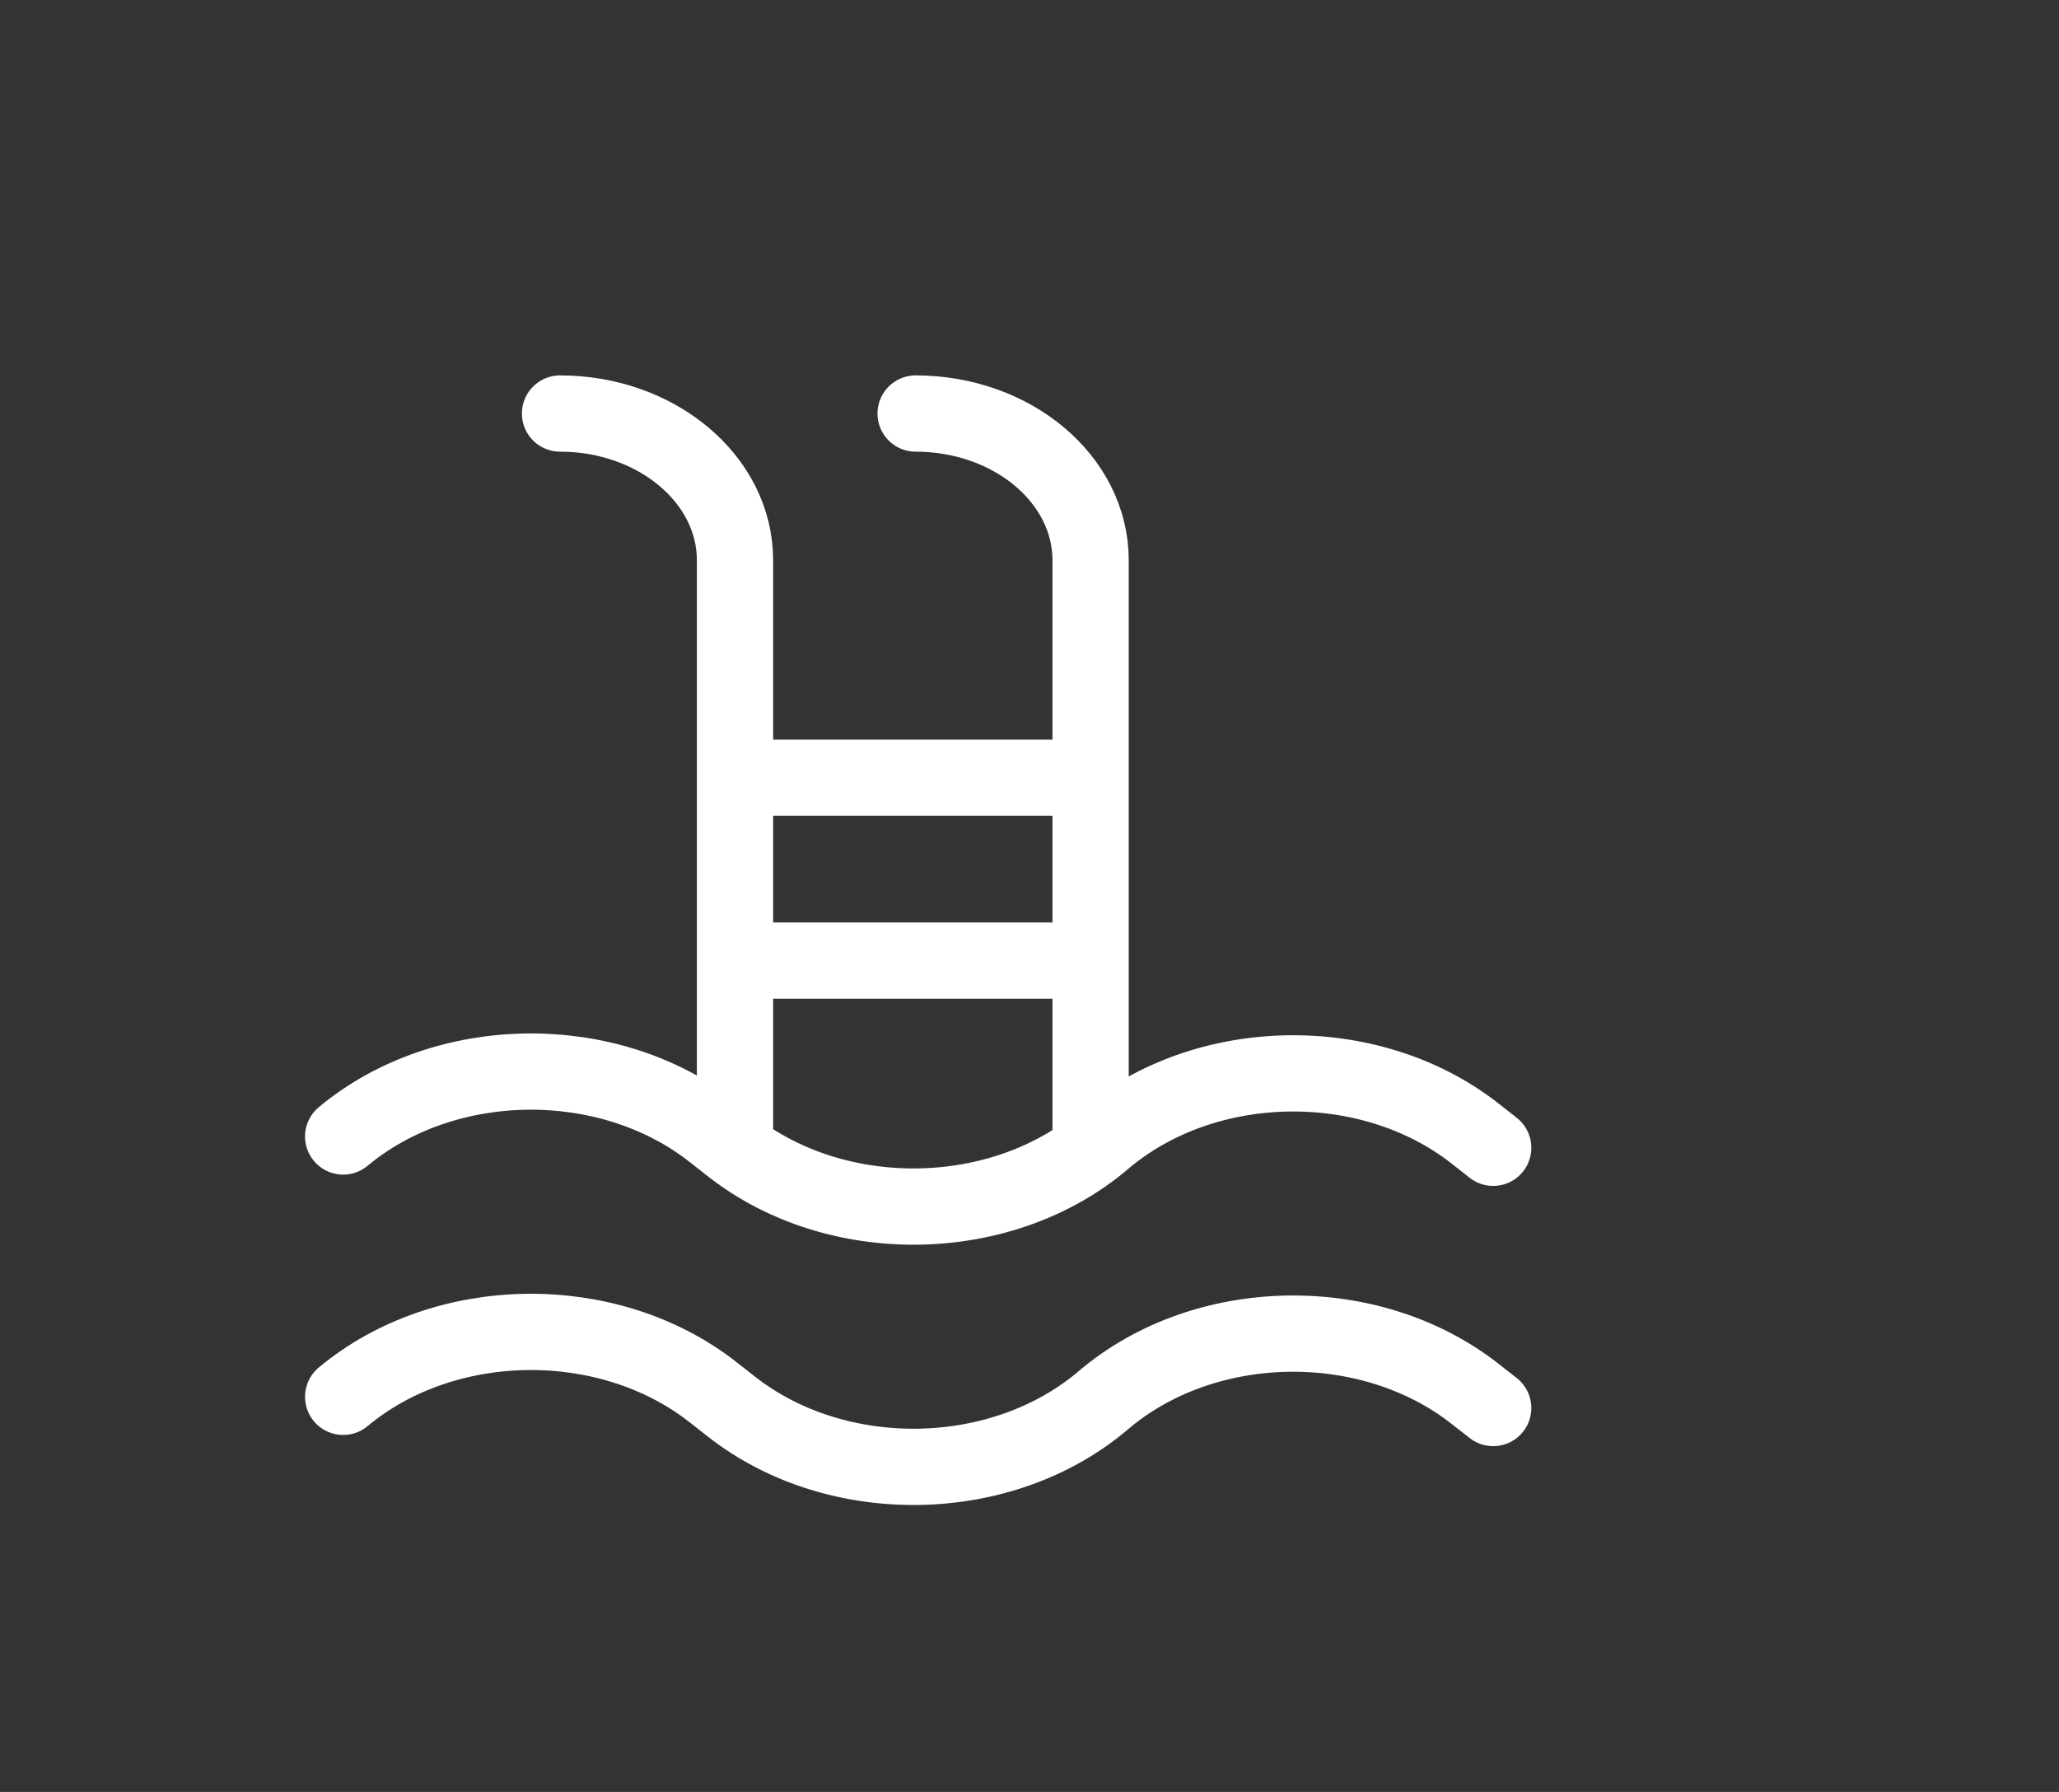 <svg width="108" height="94" viewBox="0 0 108 94" fill="none" xmlns="http://www.w3.org/2000/svg">
<rect x="0" y="0" width="108" height="94" fill="#333333" stroke="none"/>
<path d="M18 59.617C23.333 55.174 31.901 55.066 37.391 59.368L38.373 60.139C43.908 64.473 52.556 64.323 57.872 59.802C63.193 55.273 71.85 55.127 77.379 59.467L78.322 60.21M18 73.273C23.333 68.83 31.901 68.722 37.391 73.022L38.373 73.793C43.908 78.127 52.556 77.977 57.872 73.453C63.193 68.924 71.85 68.778 77.379 73.123L78.322 73.861M29.375 21.693C34.439 21.693 38.553 25.139 38.553 29.39V59.895M48.027 21.693C53.092 21.693 57.205 25.139 57.205 29.39V59.895M38.849 40.797H57.205M38.849 50.389H56.442" stroke="white" stroke-width="4" stroke-miterlimit="10" stroke-linecap="round" stroke-linejoin="round"/>
</svg>
